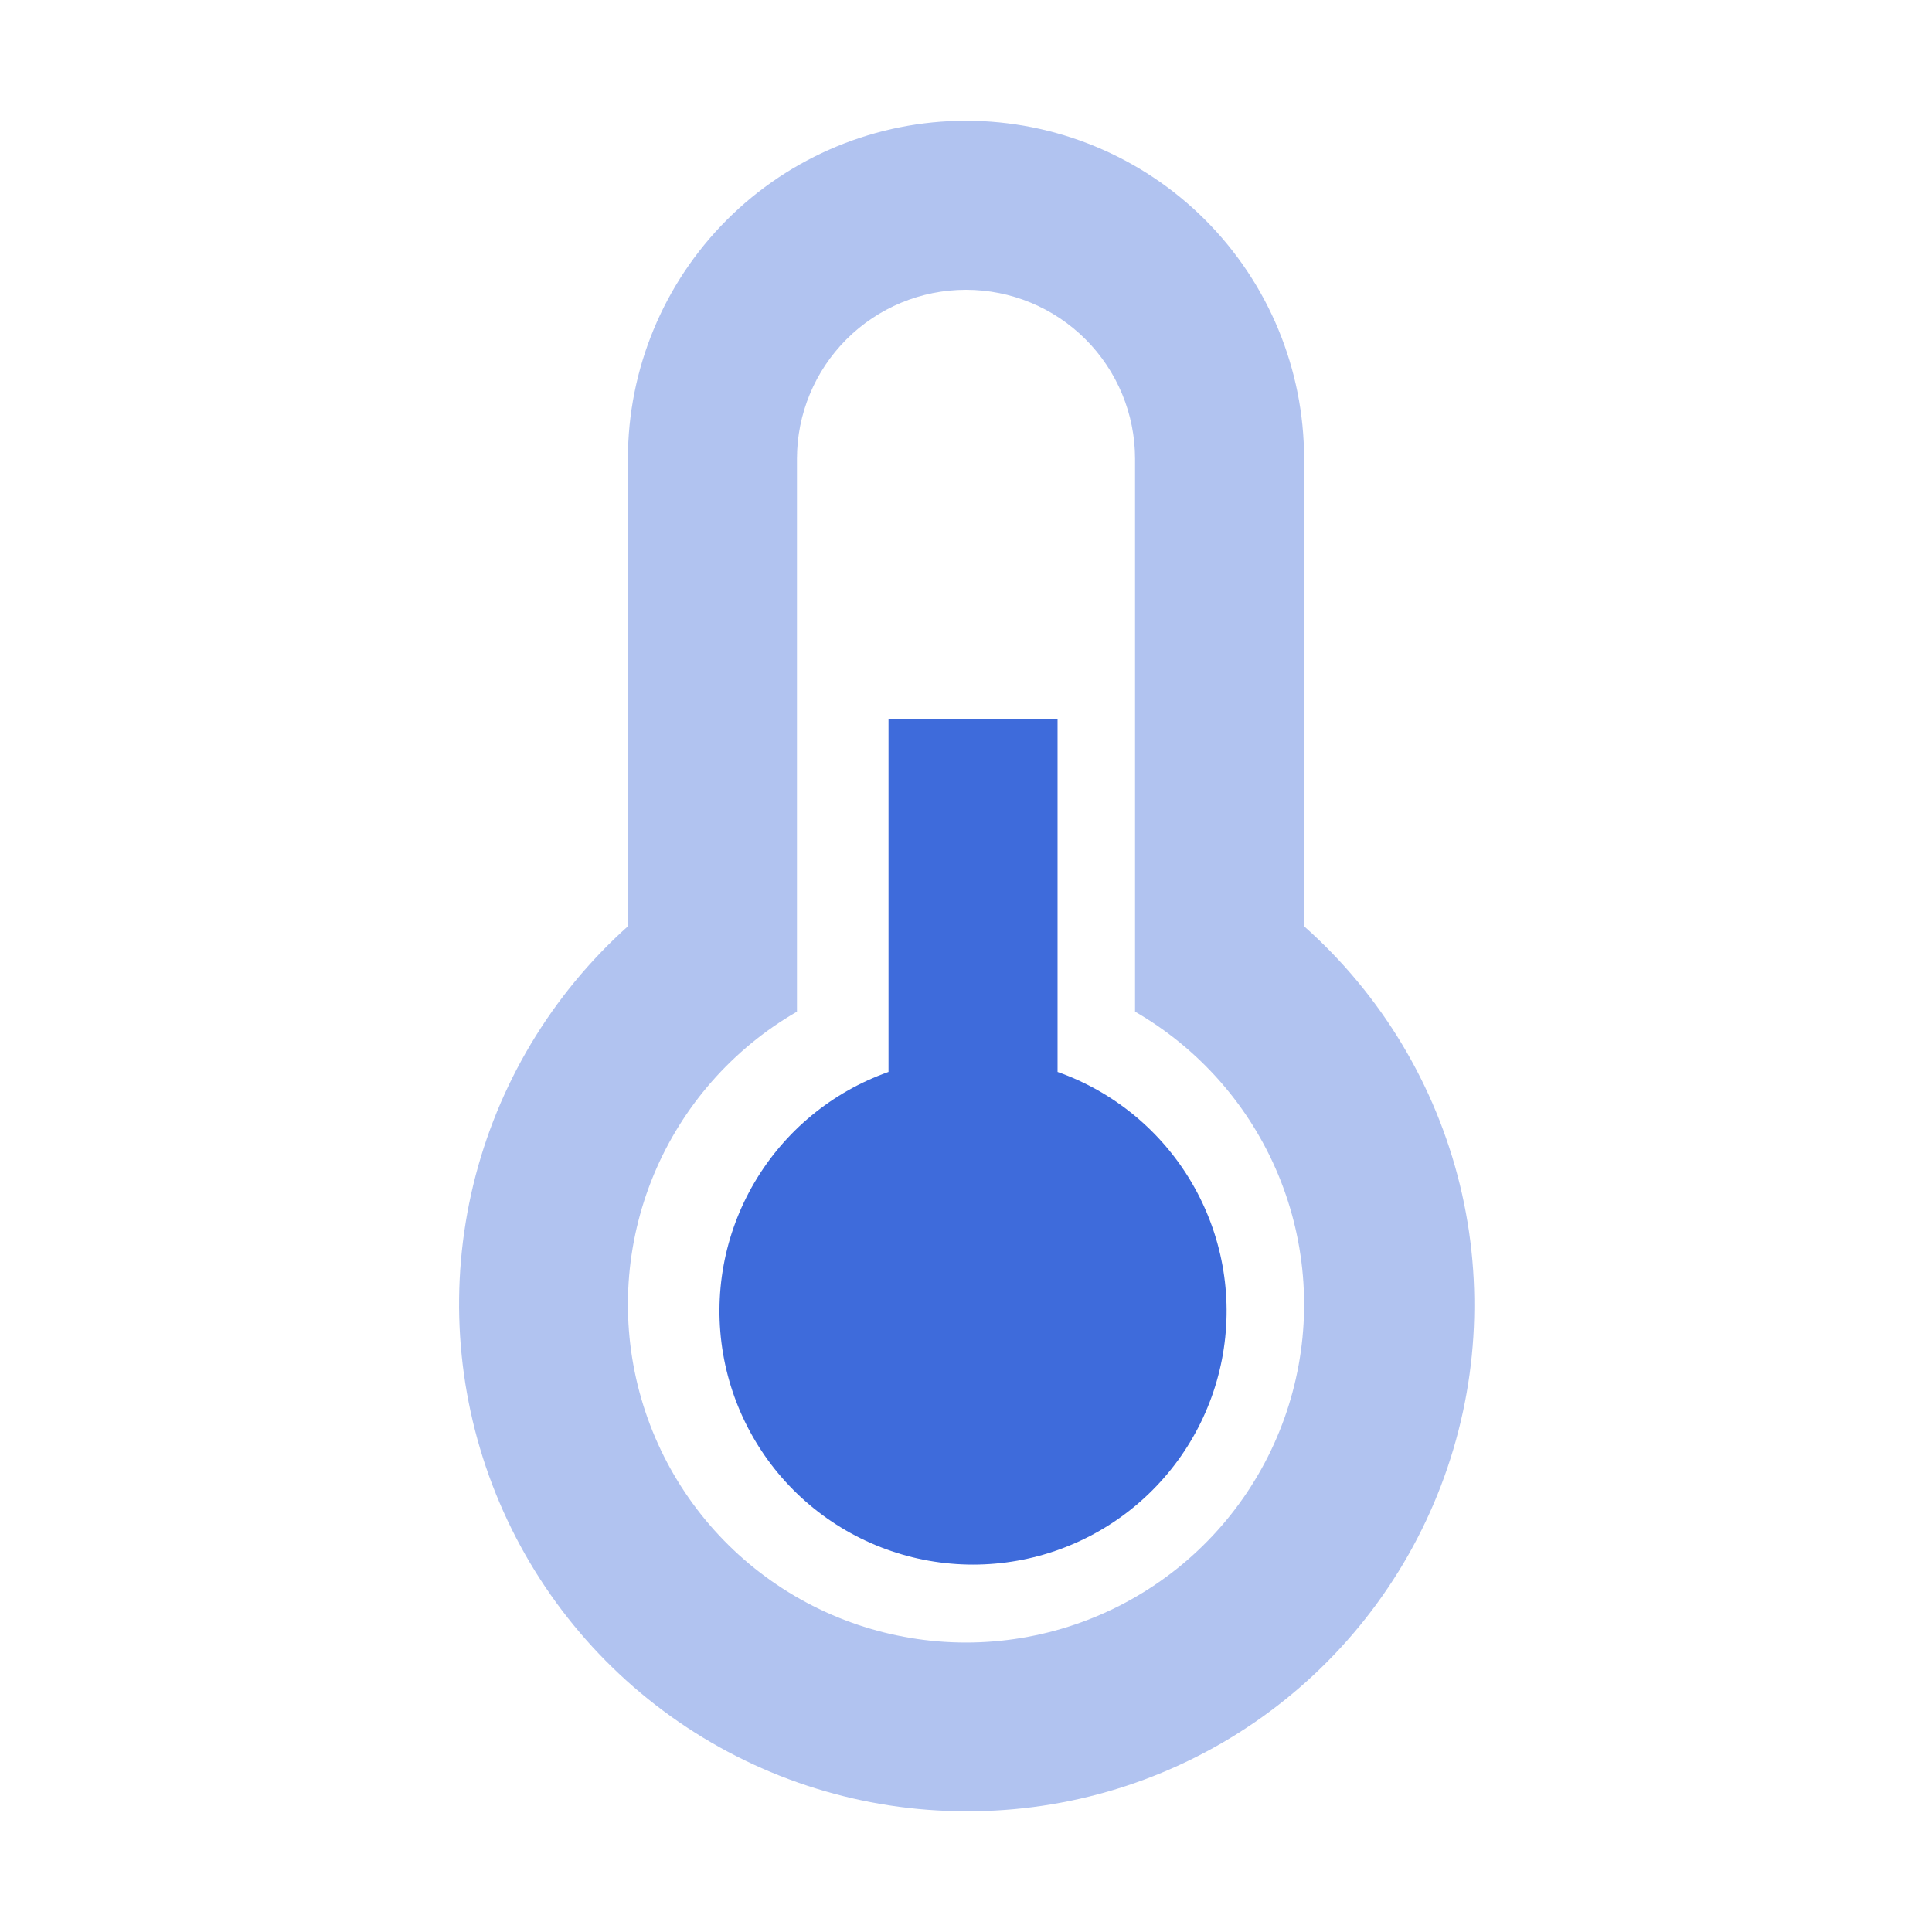 <svg width="64" height="64" viewBox="0 0 64 64" fill="none" xmlns="http://www.w3.org/2000/svg">
<g clip-path="url(#clip0_4520_1864)">
<path opacity="0.4" d="M26.4 33.512C24.265 34.745 22.596 36.648 21.653 38.925C20.709 41.203 20.544 43.729 21.182 46.11C21.82 48.492 23.226 50.596 25.182 52.097C27.138 53.598 29.535 54.411 32 54.411C34.466 54.411 36.862 53.598 38.819 52.097C40.775 50.596 42.181 48.492 42.819 46.11C43.457 43.729 43.291 41.203 42.348 38.925C41.404 36.648 39.736 34.745 37.6 33.512V15.2C37.6 13.715 37.01 12.29 35.96 11.24C34.91 10.19 33.486 9.6 32 9.6C30.515 9.6 29.091 10.19 28.041 11.24C26.99 12.29 26.4 13.715 26.4 15.2V33.484V33.512ZM20.8 30.684V15.2C20.8 12.23 21.98 9.381 24.081 7.28C26.181 5.18 29.03 4 32 4C34.971 4 37.819 5.18 39.92 7.28C42.02 9.381 43.2 12.23 43.2 15.2V30.684C45.749 32.946 47.548 35.931 48.359 39.241C49.169 42.552 48.951 46.03 47.735 49.214C46.519 52.397 44.361 55.135 41.55 57.062C38.739 58.989 35.408 60.014 32 60C28.599 59.999 25.279 58.965 22.478 57.036C19.677 55.107 17.527 52.373 16.313 49.196C15.1 46.019 14.879 42.548 15.68 39.242C16.481 35.937 18.267 32.953 20.8 30.684Z" fill="#3E6BDB"/>
<path d="M29.433 23.833V35.509C27.565 36.17 25.99 37.47 24.988 39.179C23.985 40.888 23.619 42.896 23.954 44.849C24.289 46.802 25.304 48.574 26.819 49.851C28.334 51.129 30.252 51.829 32.233 51.829C34.215 51.829 36.132 51.129 37.647 49.851C39.162 48.574 40.177 46.802 40.512 44.849C40.847 42.896 40.481 40.888 39.478 39.179C38.476 37.47 36.901 36.17 35.033 35.509V23.833H29.433Z" fill="#3E6BDB"/>
</g>
<defs>
<clipPath id="clip0_4520_1864">
<rect width="56" height="56" fill="white" transform="translate(4 4)"/>
</clipPath>
</defs>
</svg>
